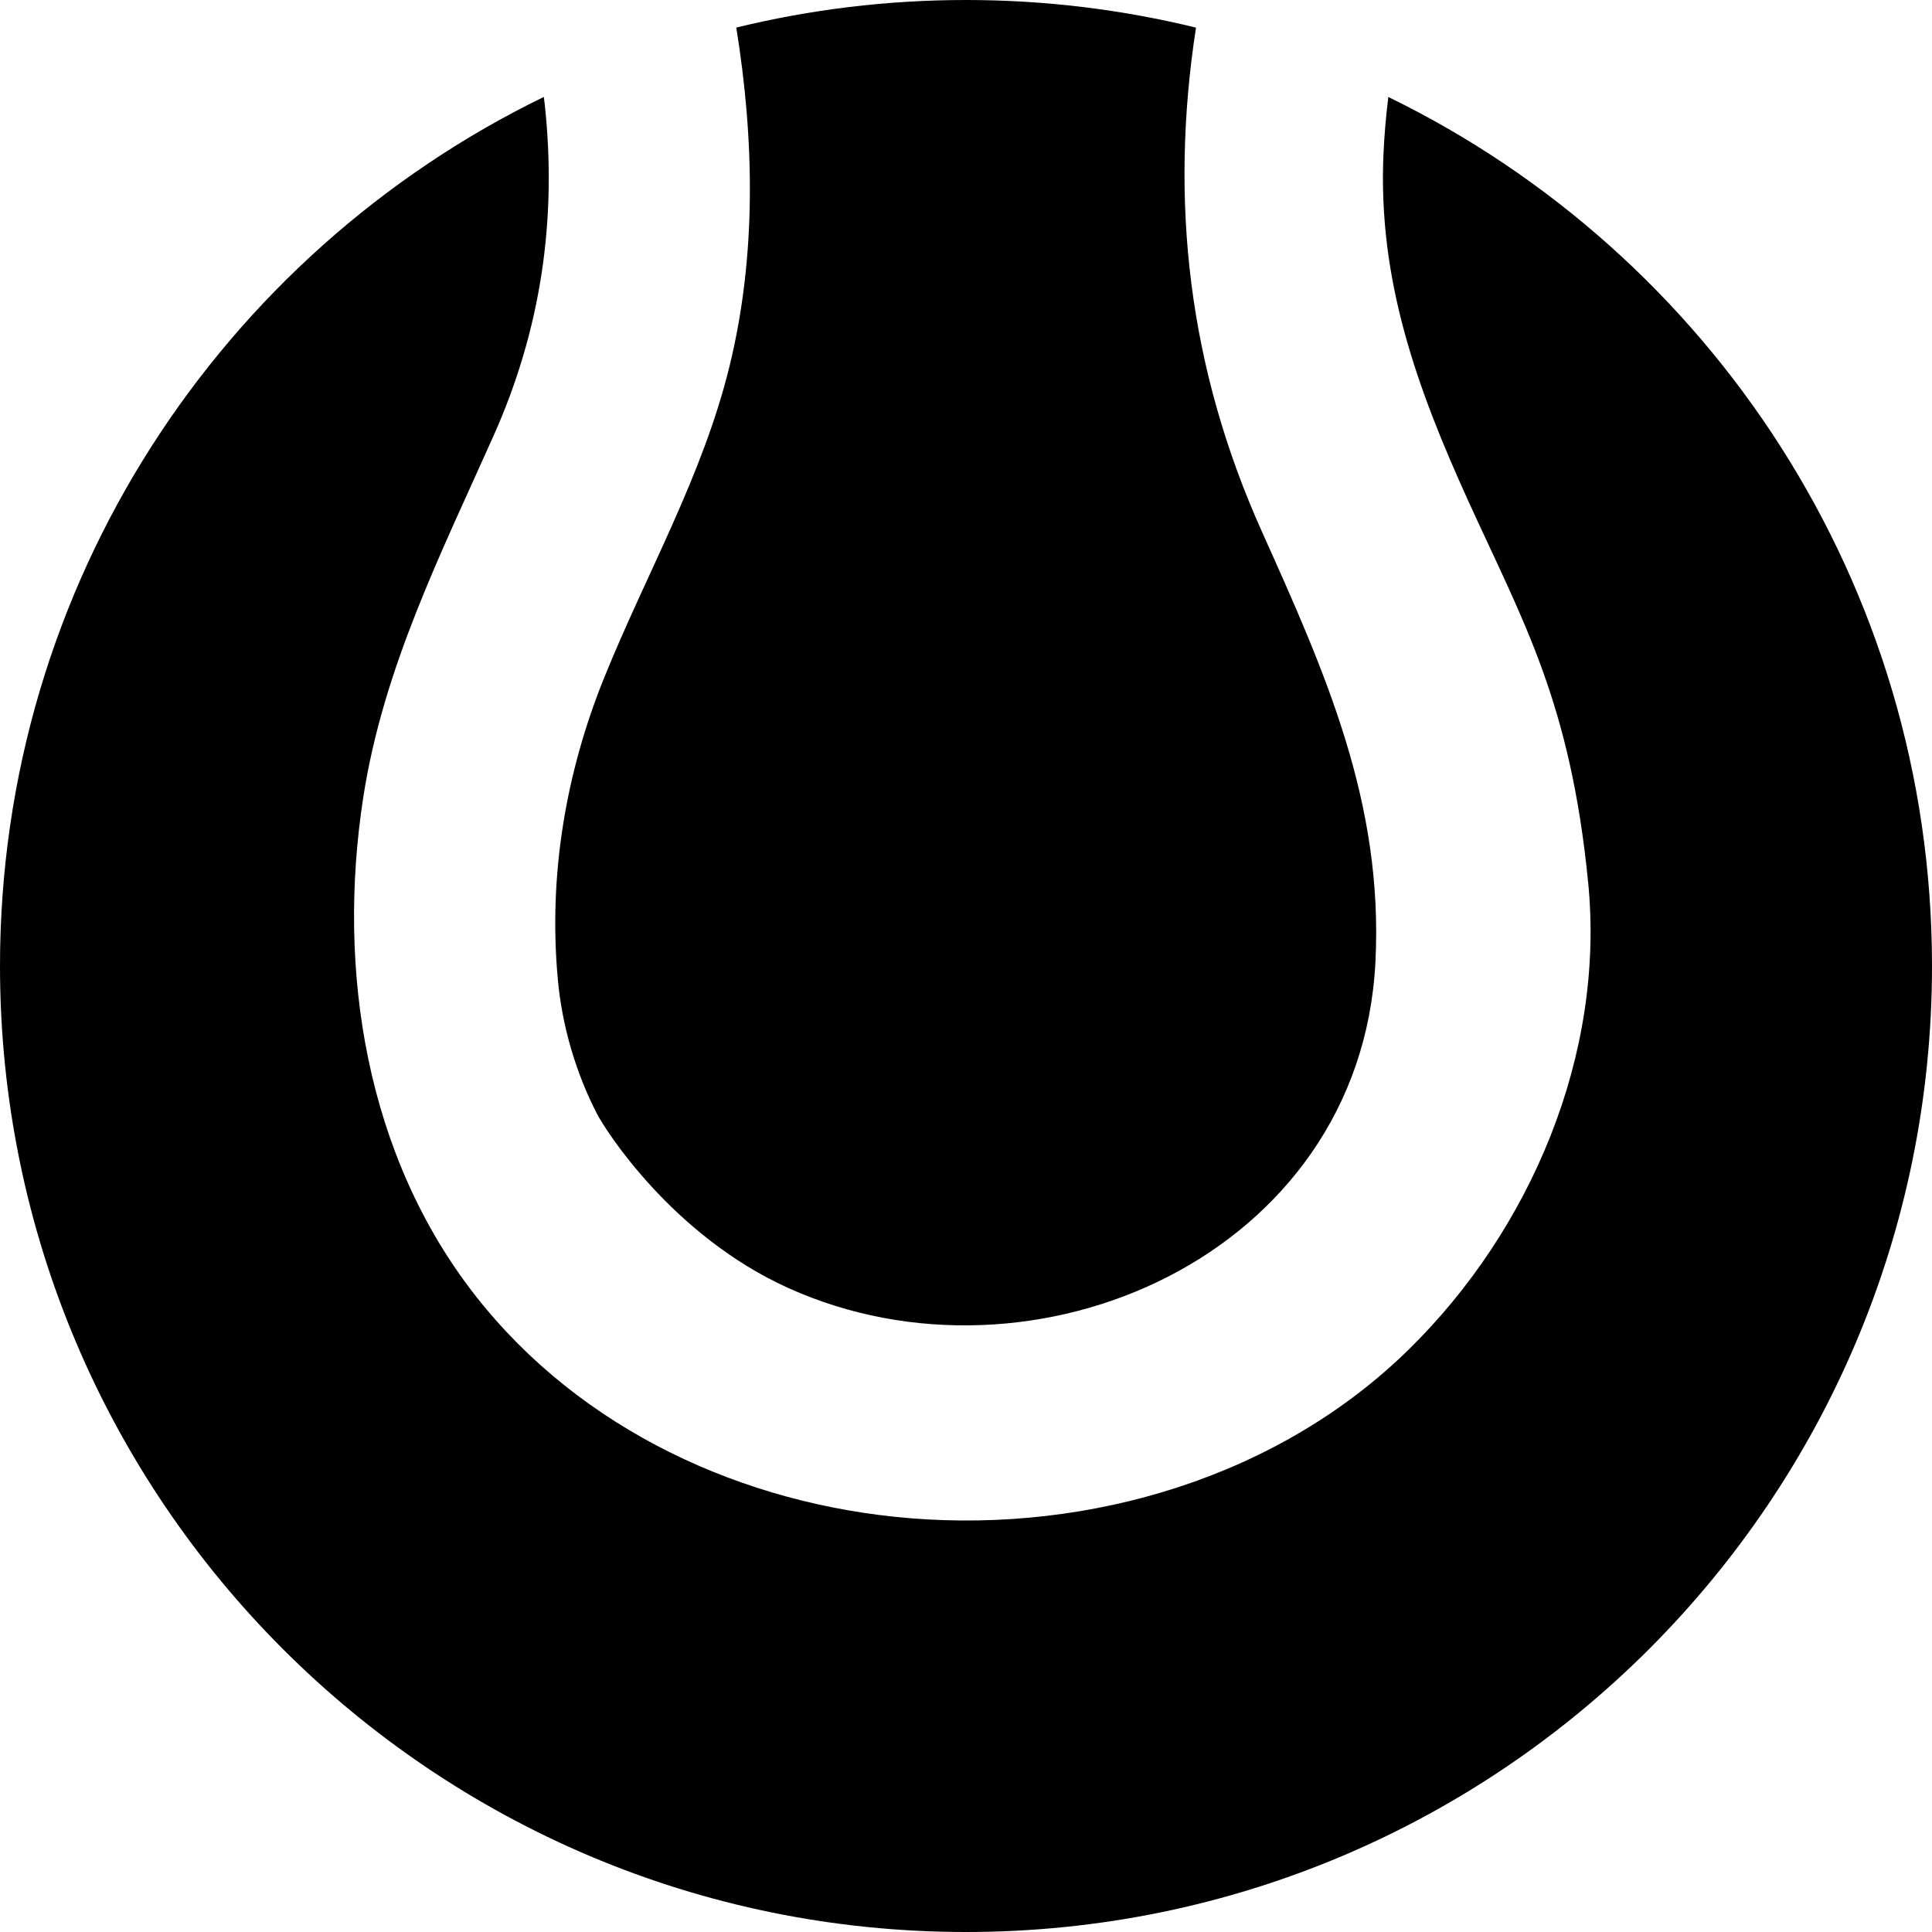 <?xml version="1.0" encoding="iso-8859-1"?>
<!-- Generator: Adobe Illustrator 18.0.0, SVG Export Plug-In . SVG Version: 6.00 Build 0)  -->
<!DOCTYPE svg PUBLIC "-//W3C//DTD SVG 1.1//EN" "http://www.w3.org/Graphics/SVG/1.1/DTD/svg11.dtd">
<svg version="1.1" id="Capa_1" xmlns="http://www.w3.org/2000/svg" xmlns:xlink="http://www.w3.org/1999/xlink" x="0px" y="0px"
	 viewBox="0 0 430 430" style="enable-background:new 0 0 430 430;" xml:space="preserve">
<g>
	<path d="M132.912,247.976c1.848,3.563,16.713,27.009,42.486,38.671c54.556,24.686,127.349-7.197,130.723-72.443
		c0.002-0.037,0.004-0.066,0.006-0.105c0.008-0.163,0.016-0.296,0.022-0.442c-0.007,0.143-0.015,0.285-0.022,0.428
		c1.791-35.436-11.135-64.319-25.277-95.788C264.564,82.037,260.205,44.968,266.19,6.148C249.783,2.141,232.643,0,215,0
		c-17.619,0-34.738,2.135-51.126,6.132c4.015,24.94,4.529,50.647-1.489,75.307c-5.959,24.432-18.521,46.196-27.887,69.325
		c-8.65,21.376-12.463,44.252-10.338,67.262C125.098,228.321,128.156,238.81,132.912,247.976z"/>
	<path d="M308.994,21.586c-0.512,4.201-0.892,8.424-1.078,12.689c-1.258,28.053,7.438,52.056,18.879,77.231
		c12.27,26.961,22.73,44.755,26.682,84.957c3.773,38.396-12.848,77.252-39.826,103.784c-28.955,28.487-70.975,40.898-110.961,37.671
		c-37.273-3.011-73.43-19.685-96.777-49.417c-24.459-31.164-31-72.519-25.072-110.985c4.449-28.844,17.307-54.272,29.055-80.633
		c10.527-23.607,14.107-48.083,11.34-73.726c-0.058-0.53-0.137-1.056-0.203-1.584C49.379,56.445,0,129.948,0,215
		c0,118.751,96.25,215,215,215c118.752,0,215-96.249,215-215C430,129.957,380.633,56.463,308.994,21.586z"/>
</g>
<g>
</g>
<g>
</g>
<g>
</g>
<g>
</g>
<g>
</g>
<g>
</g>
<g>
</g>
<g>
</g>
<g>
</g>
<g>
</g>
<g>
</g>
<g>
</g>
<g>
</g>
<g>
</g>
<g>
</g>
</svg>
